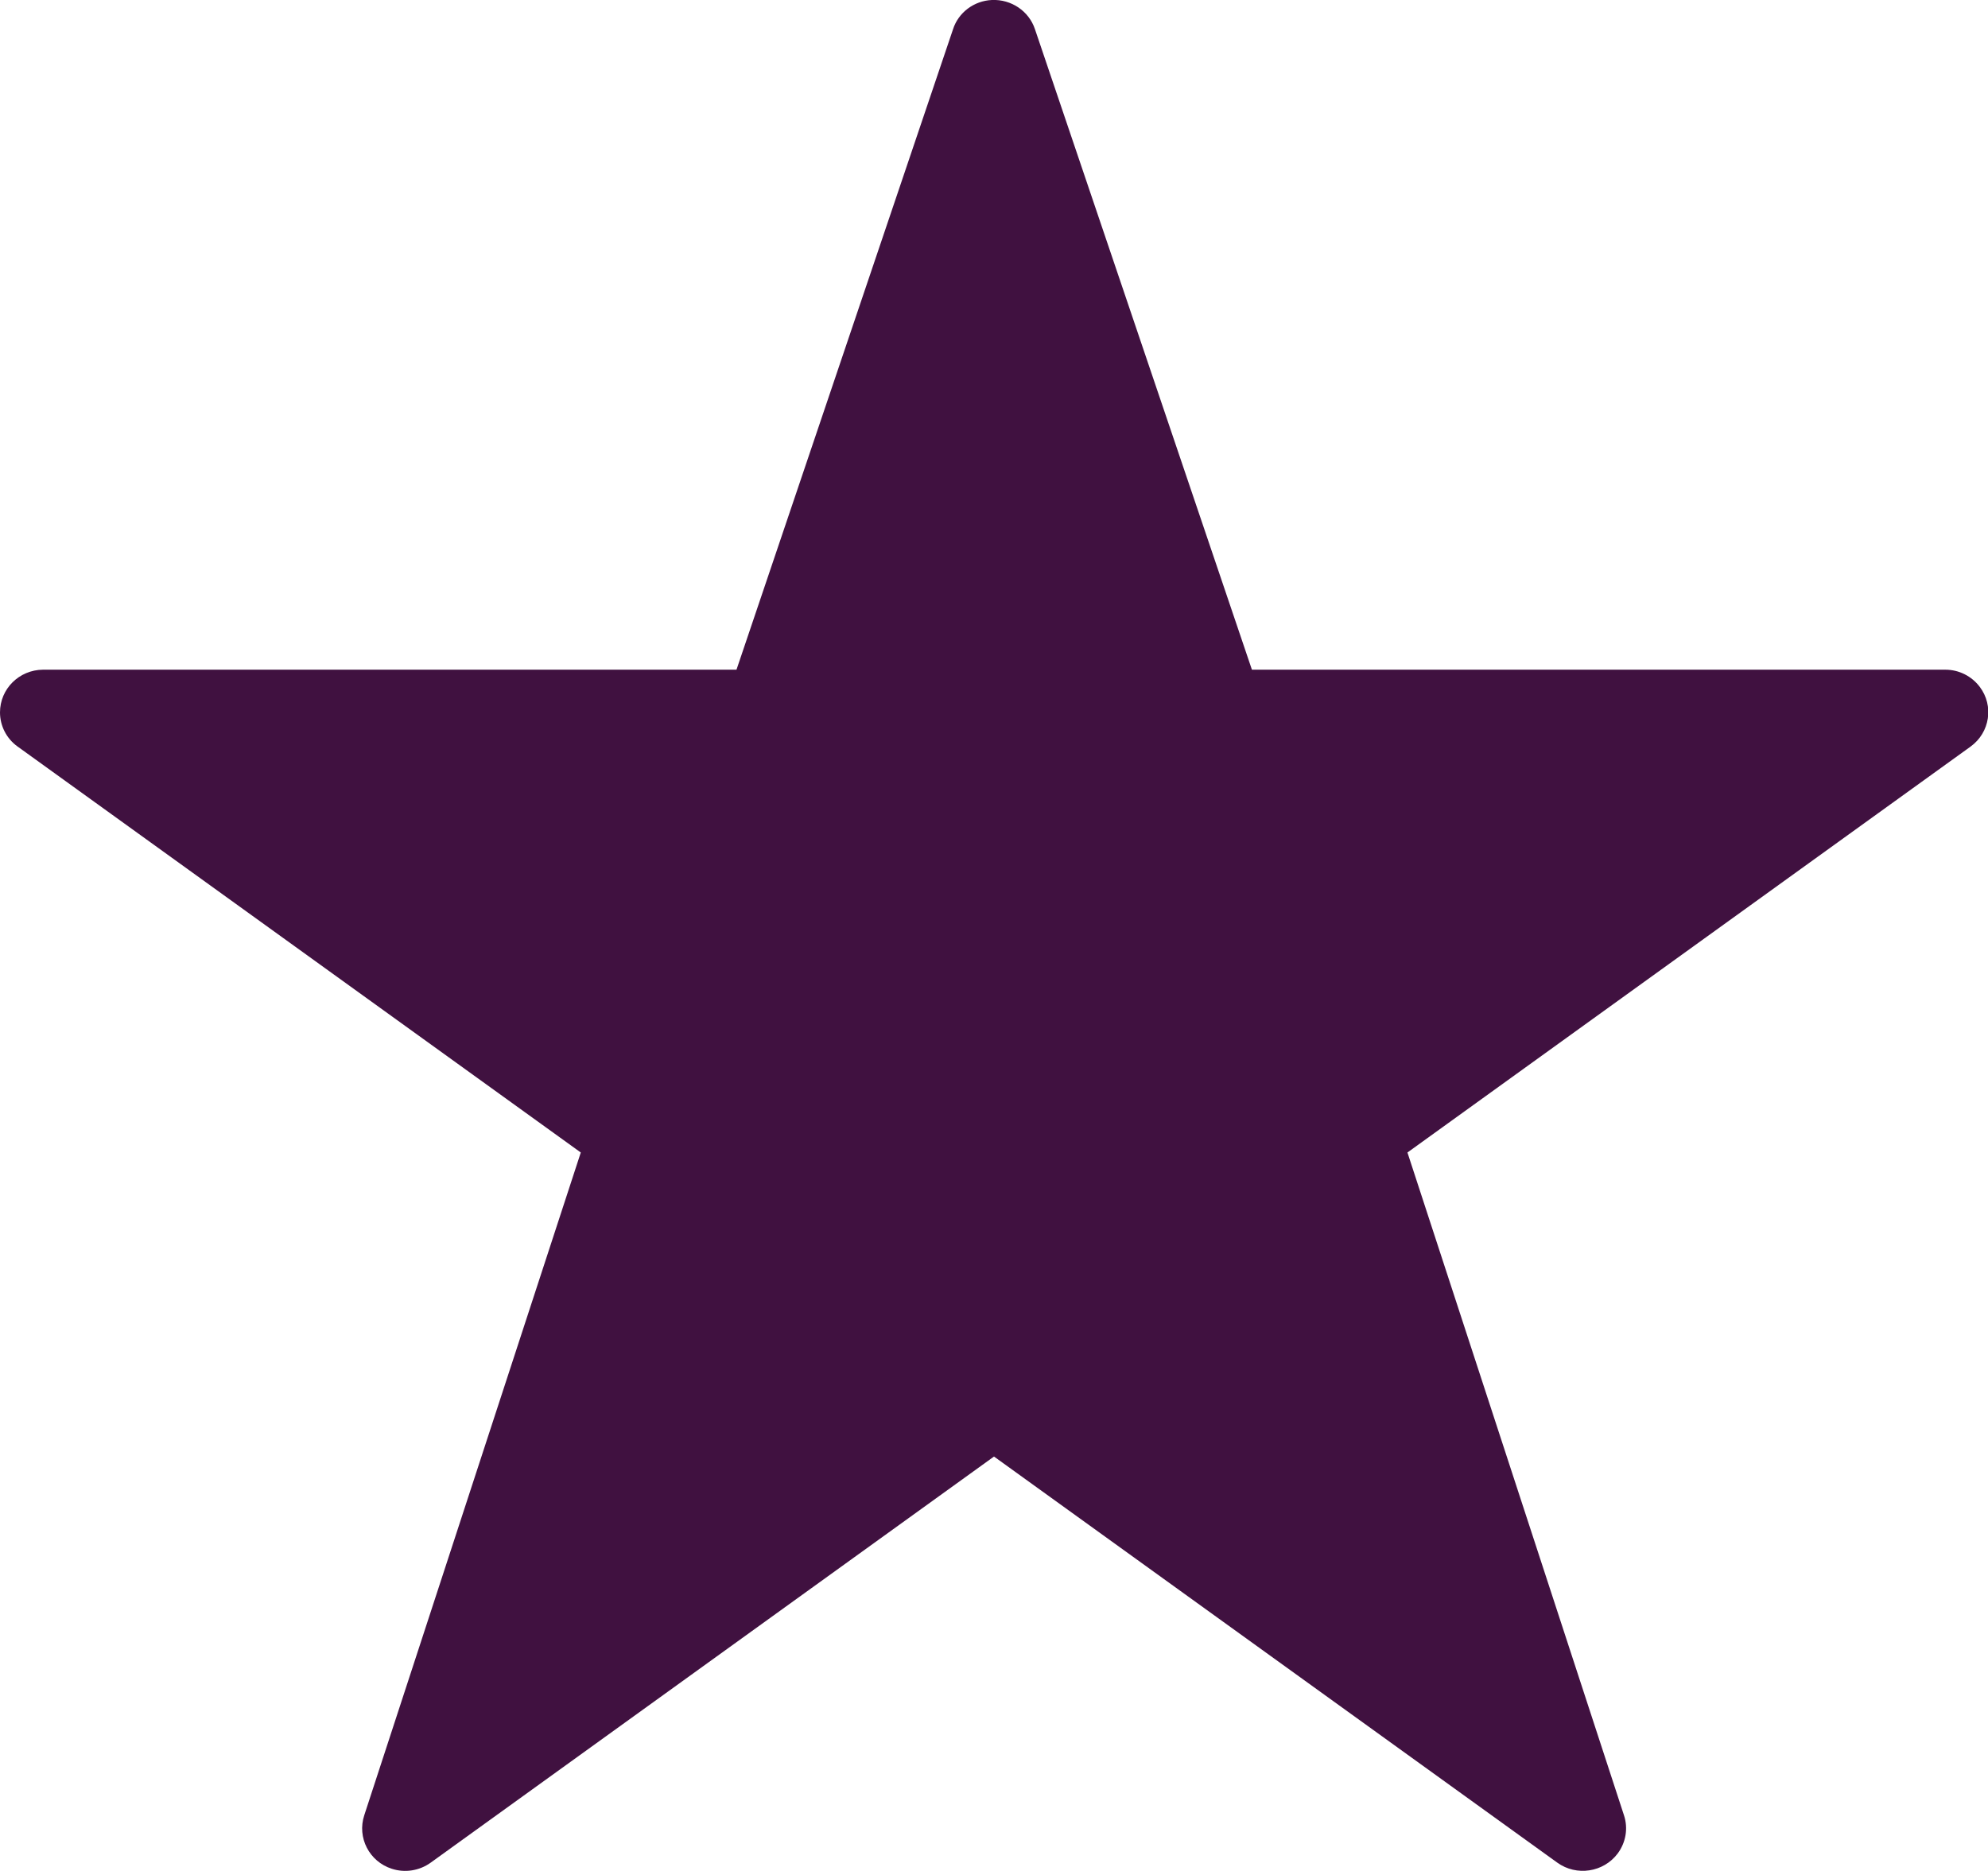 <svg width="34" height="32" viewBox="0 0 34 32" fill="none" xmlns="http://www.w3.org/2000/svg">
<g clip-path="url(#clip0_344_99)">
<path fill-rule="evenodd" clip-rule="evenodd" d="M16.963 -0C16.657 0.014 16.391 0.214 16.299 0.501L12.596 11.454H0.734C0.328 11.458 0 11.781 0 12.185C0 12.414 0.111 12.632 0.299 12.767L9.933 19.712L6.23 31.047C6.104 31.429 6.315 31.84 6.702 31.963C6.927 32.036 7.174 31.996 7.366 31.858L17 24.912L26.634 31.858C26.962 32.094 27.424 32.025 27.667 31.701C27.807 31.512 27.848 31.269 27.774 31.047L24.071 19.712L33.705 12.767C34.033 12.527 34.103 12.072 33.86 11.749C33.72 11.563 33.502 11.454 33.27 11.454H21.411L17.701 0.501C17.598 0.189 17.295 -0.015 16.963 -0Z" fill="#401140"/>
</g>
<defs>
<clipPath id="clip0_344_99">
<rect width="34" height="32" fill="white"/>
</clipPath>
</defs>
</svg>
